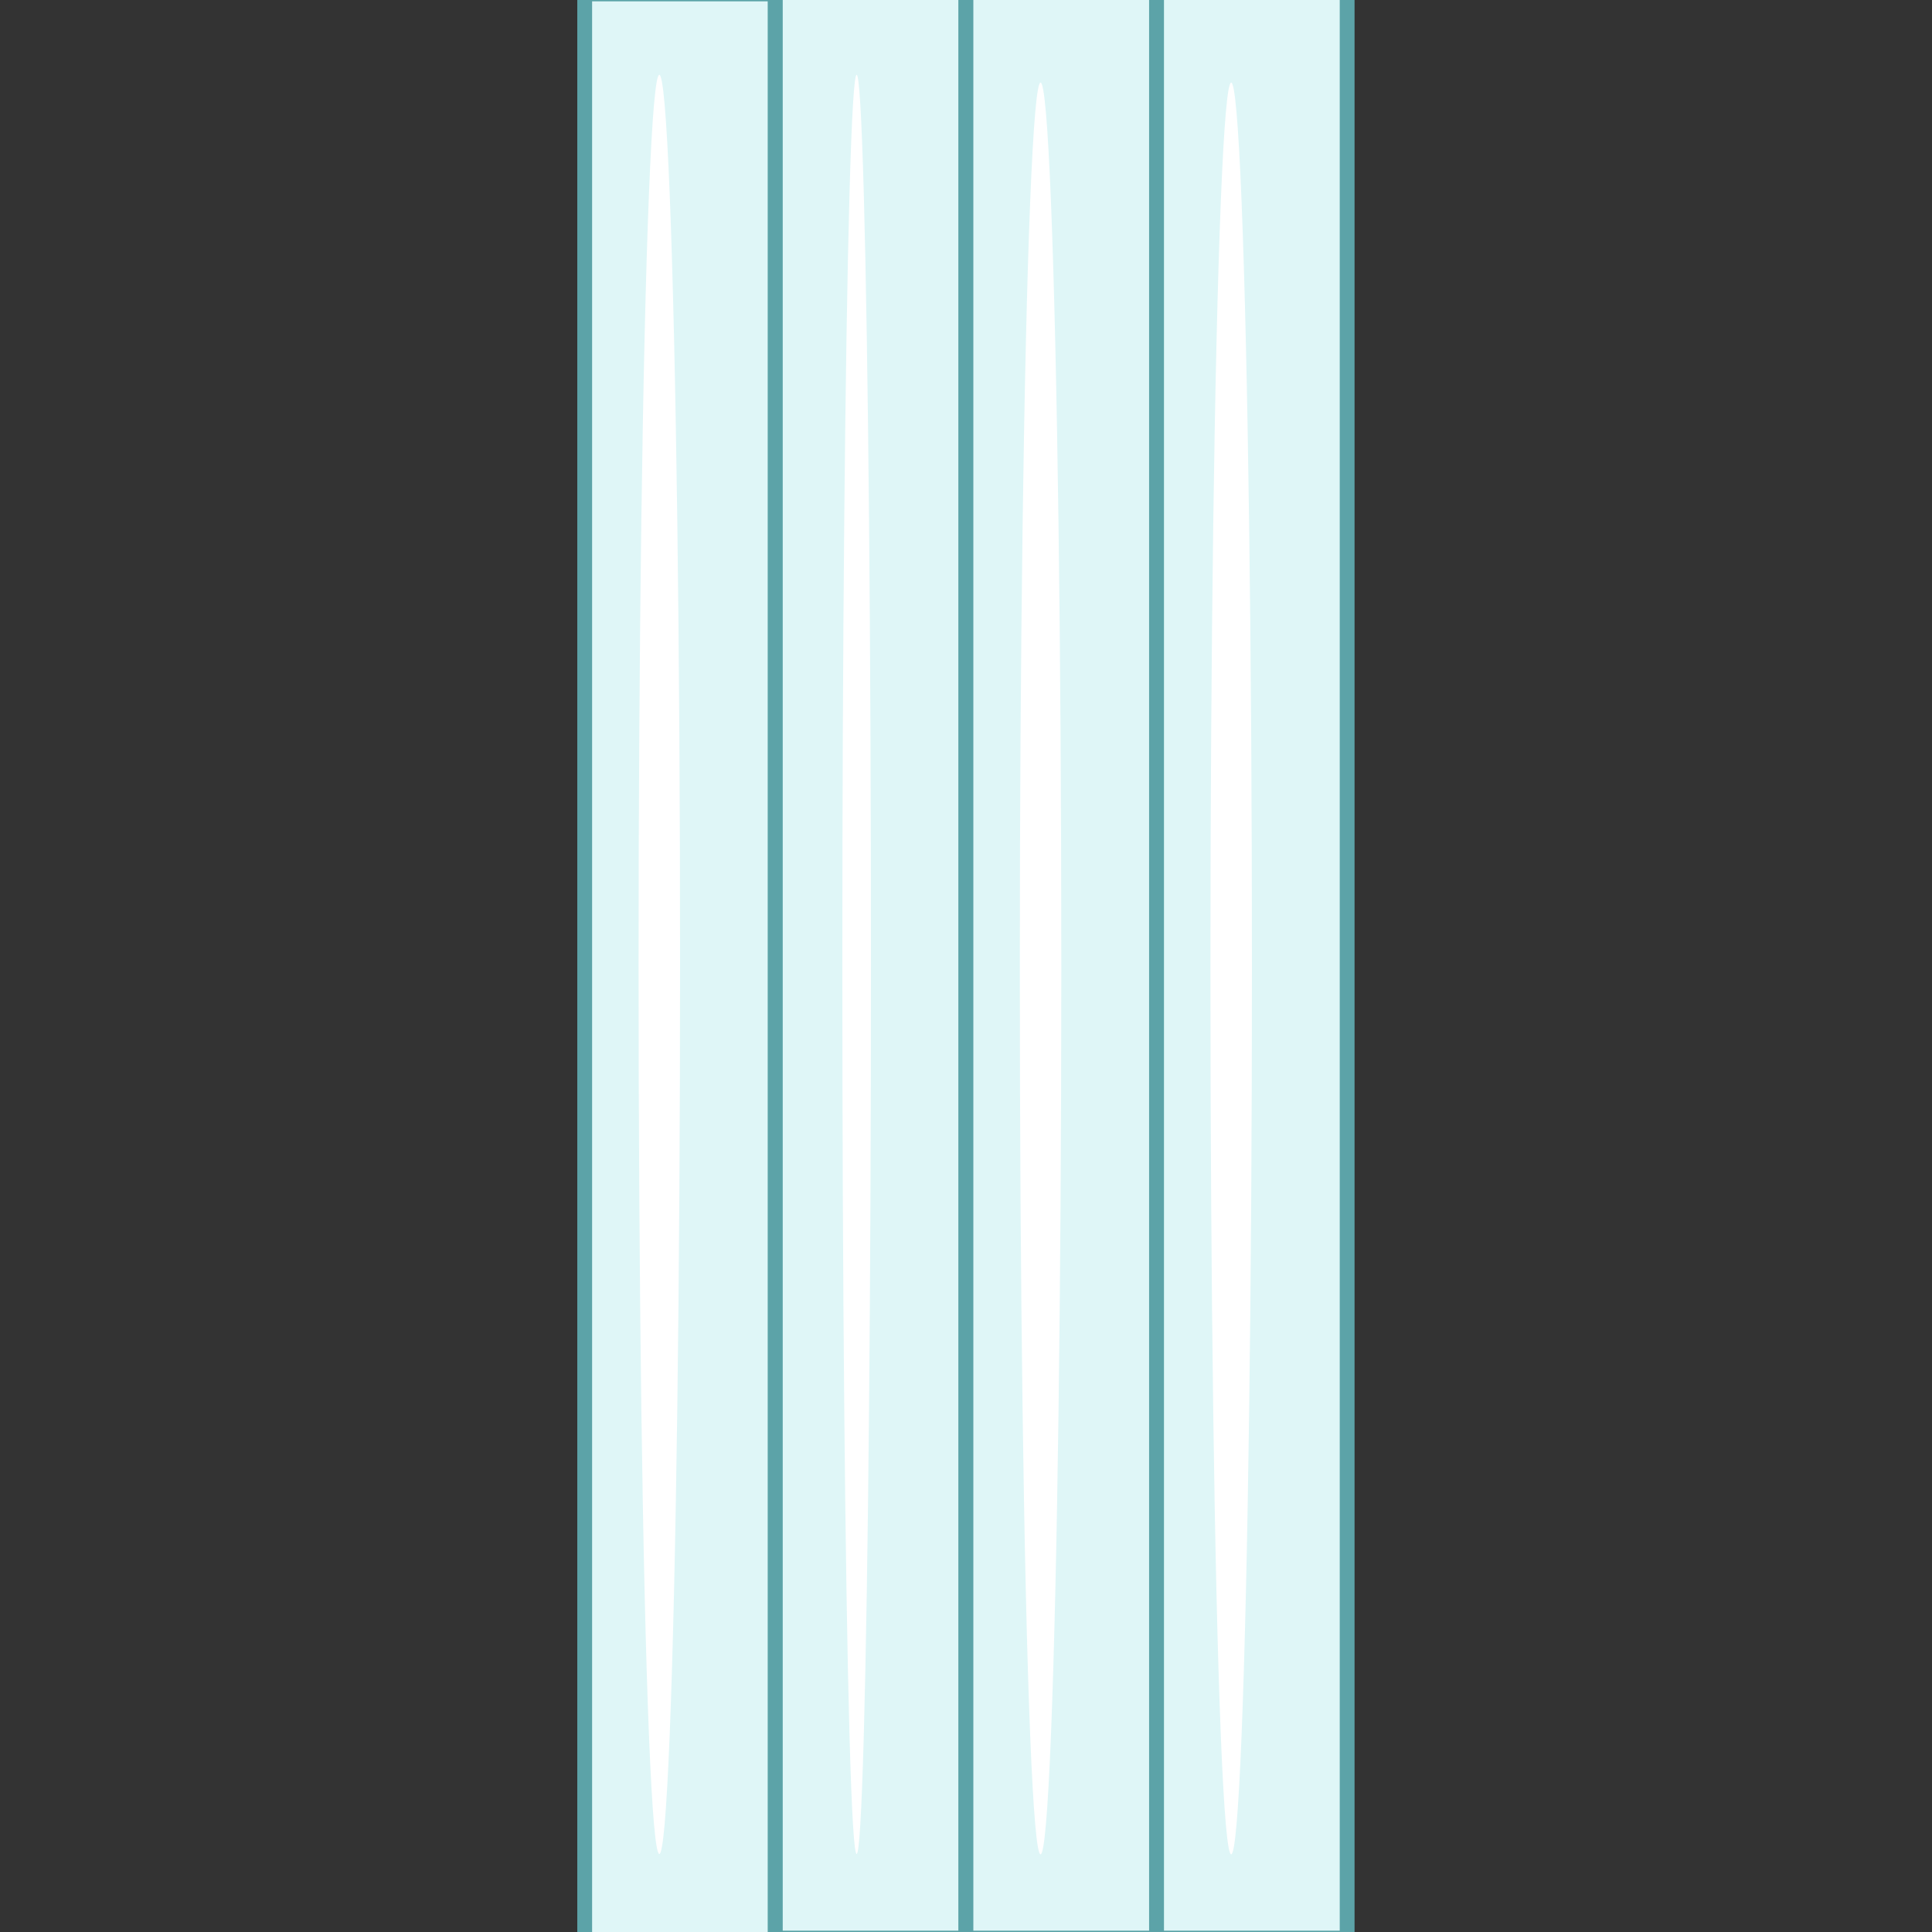 <?xml version="1.0" encoding="UTF-8" standalone="no"?>
<!DOCTYPE svg PUBLIC "-//W3C//DTD SVG 1.1//EN" "http://www.w3.org/Graphics/SVG/1.1/DTD/svg11.dtd">
<svg width="100%" height="100%" viewBox="0 0 500 500" version="1.1" xmlns="http://www.w3.org/2000/svg" xmlns:xlink="http://www.w3.org/1999/xlink" xml:space="preserve" xmlns:serif="http://www.serif.com/" style="fill-rule:evenodd;clip-rule:evenodd;stroke-linecap:round;stroke-linejoin:round;stroke-miterlimit:1.5;">
    <rect x="0" y="0" width="500" height="500" fill="#333333" stroke="none"/>
    <g transform="matrix(1,0,0,1,42.072,-2.009)">
        <g transform="matrix(0.813,0,0,1,38.844,0)">
            <rect x="86.595" y="0" width="60.667" height="508.036" style="fill:rgb(223,246,247);stroke:rgb(92,163,168);stroke-width:4.72px;"/>
        </g>
        <g transform="matrix(0.813,0,0,1,88.177,-4.018)">
            <rect x="86.595" y="0" width="60.667" height="508.036" style="fill:rgb(223,246,247);stroke:rgb(92,163,168);stroke-width:4.72px;"/>
        </g>
        <g transform="matrix(0.813,0,0,1,137.51,-4.018)">
            <rect x="86.595" y="0" width="60.667" height="508.036" style="fill:rgb(223,246,247);stroke:rgb(92,163,168);stroke-width:4.72px;"/>
        </g>
        <g transform="matrix(0.813,0,0,1,186.844,-4.018)">
            <rect x="86.595" y="0" width="60.667" height="508.036" style="fill:rgb(223,246,247);stroke:rgb(92,163,168);stroke-width:4.72px;"/>
        </g>
    </g>
    <g transform="matrix(1,0,0,0.958,0,0.806)">
        <ellipse cx="170.631" cy="259.684" rx="5.369" ry="240.316" style="fill:white;"/>
    </g>
    <g transform="matrix(0.69,0,0,0.958,103.965,0.806)">
        <ellipse cx="170.631" cy="259.684" rx="5.369" ry="240.316" style="fill:white;"/>
    </g>
    <g transform="matrix(1,0,0,0.954,98.667,2.895)">
        <ellipse cx="170.631" cy="259.684" rx="5.369" ry="240.316" style="fill:white;"/>
    </g>
    <g transform="matrix(1,0,0,0.954,148,2.895)">
        <ellipse cx="170.631" cy="259.684" rx="5.369" ry="240.316" style="fill:white;"/>
    </g>
</svg>
